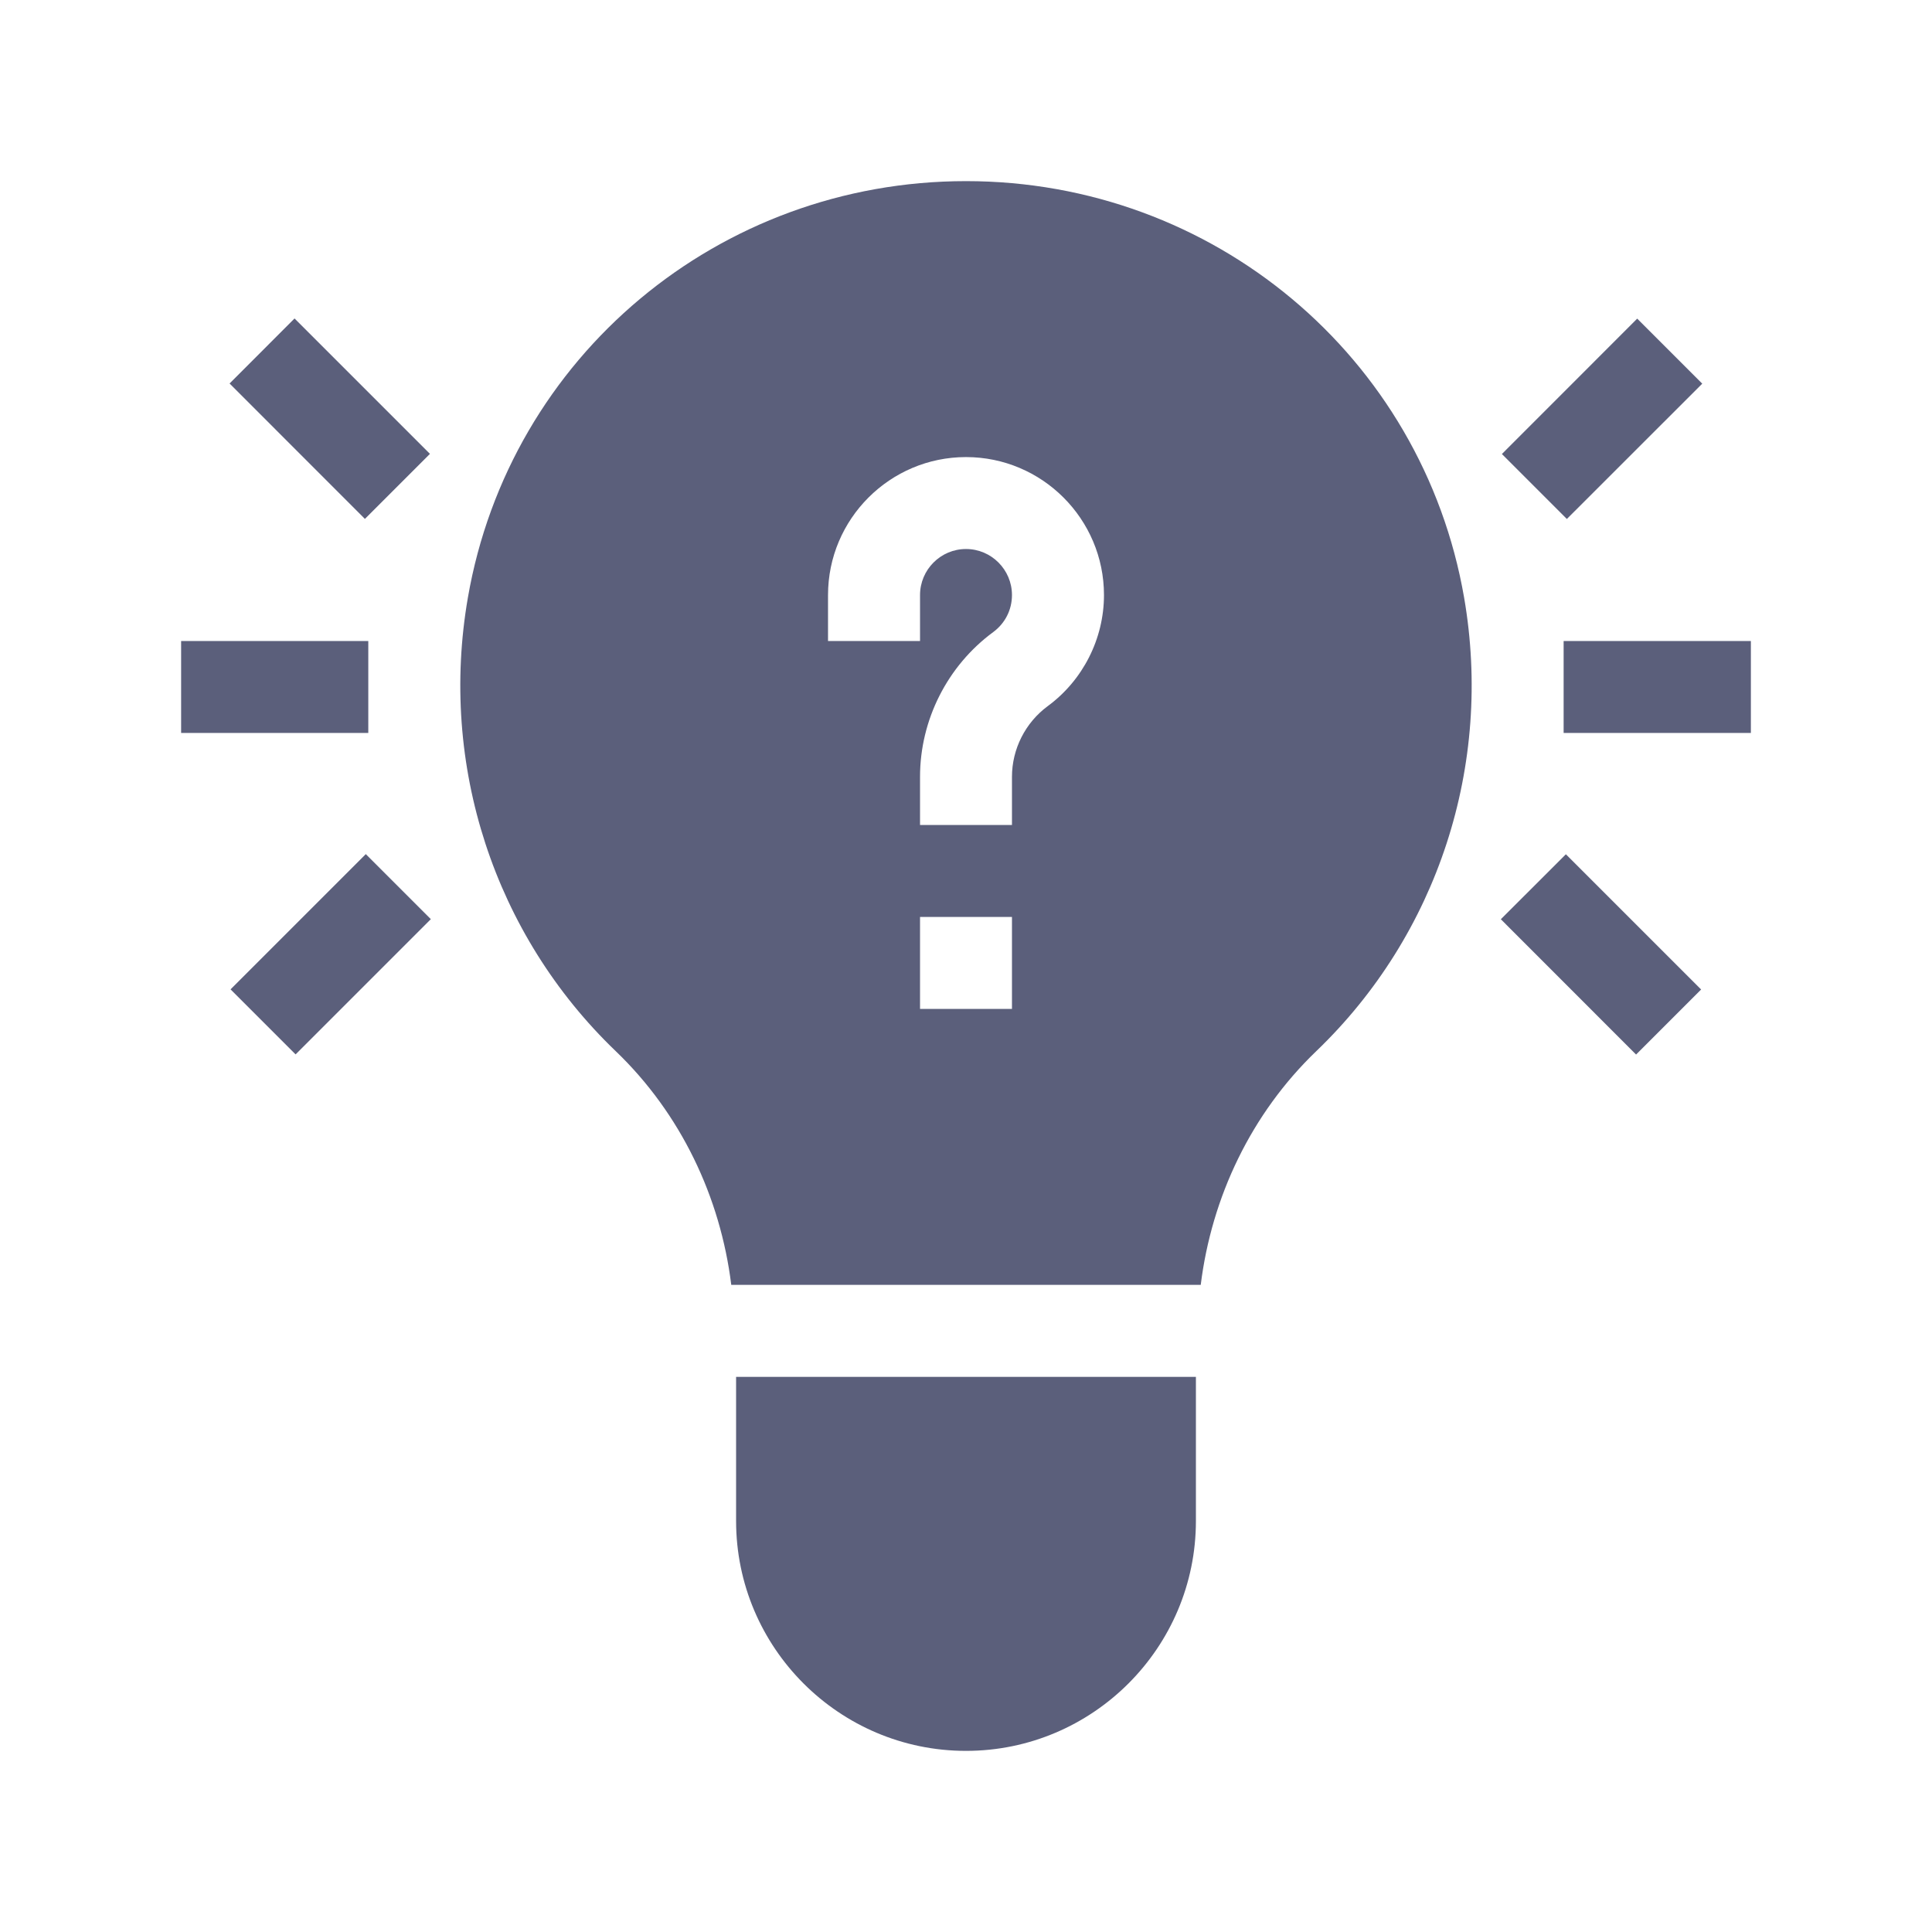 <svg width="24" height="24" viewBox="0 0 24 24" fill="none" xmlns="http://www.w3.org/2000/svg">
<path d="M2.852 4.764L3.659 3.956L5.341 5.638L4.533 6.446L2.852 4.764Z" fill="#5B5F7B"/>
<path d="M2.25 7.963H4.575V9.105H2.25V7.963Z" fill="#5B5F7B"/>
<path d="M2.864 12.29L4.544 10.61L5.352 11.418L3.672 13.098L2.864 12.29Z" fill="#5B5F7B"/>
<path d="M18.657 5.64L20.338 3.958L21.146 4.766L19.464 6.447L18.657 5.64Z" fill="#5B5F7B"/>
<path d="M19.424 7.963H21.75V9.105H19.424V7.963Z" fill="#5B5F7B"/>
<path d="M18.644 11.419L19.452 10.612L21.132 12.292L20.324 13.1L18.644 11.419Z" fill="#5B5F7B"/>
<path d="M12 21.75C13.575 21.75 14.856 20.468 14.856 18.894V17.104H9.144V18.894C9.144 20.468 10.425 21.75 12 21.75Z" fill="#5B5F7B"/>
<path d="M18.188 7.425C17.669 4.426 15.067 2.25 12 2.25C8.933 2.25 6.331 4.426 5.812 7.425C5.452 9.503 6.139 11.609 7.649 13.058C8.458 13.834 8.949 14.871 9.084 15.961H14.916C15.051 14.871 15.543 13.834 16.351 13.058C17.861 11.609 18.547 9.503 18.188 7.425ZM12.571 12.533H11.429V11.391H12.571V12.533ZM13.015 8.772C12.737 8.977 12.571 9.305 12.571 9.65V10.248H11.429V9.65C11.429 8.943 11.769 8.271 12.338 7.852C12.486 7.743 12.571 7.575 12.571 7.392C12.571 7.077 12.315 6.82 12 6.82C11.685 6.82 11.429 7.077 11.429 7.392V7.963H10.286V7.392C10.286 6.447 11.055 5.678 12 5.678C12.945 5.678 13.714 6.447 13.714 7.392C13.714 7.934 13.453 8.45 13.015 8.772Z" fill="#5B5F7B"/>
</svg>
